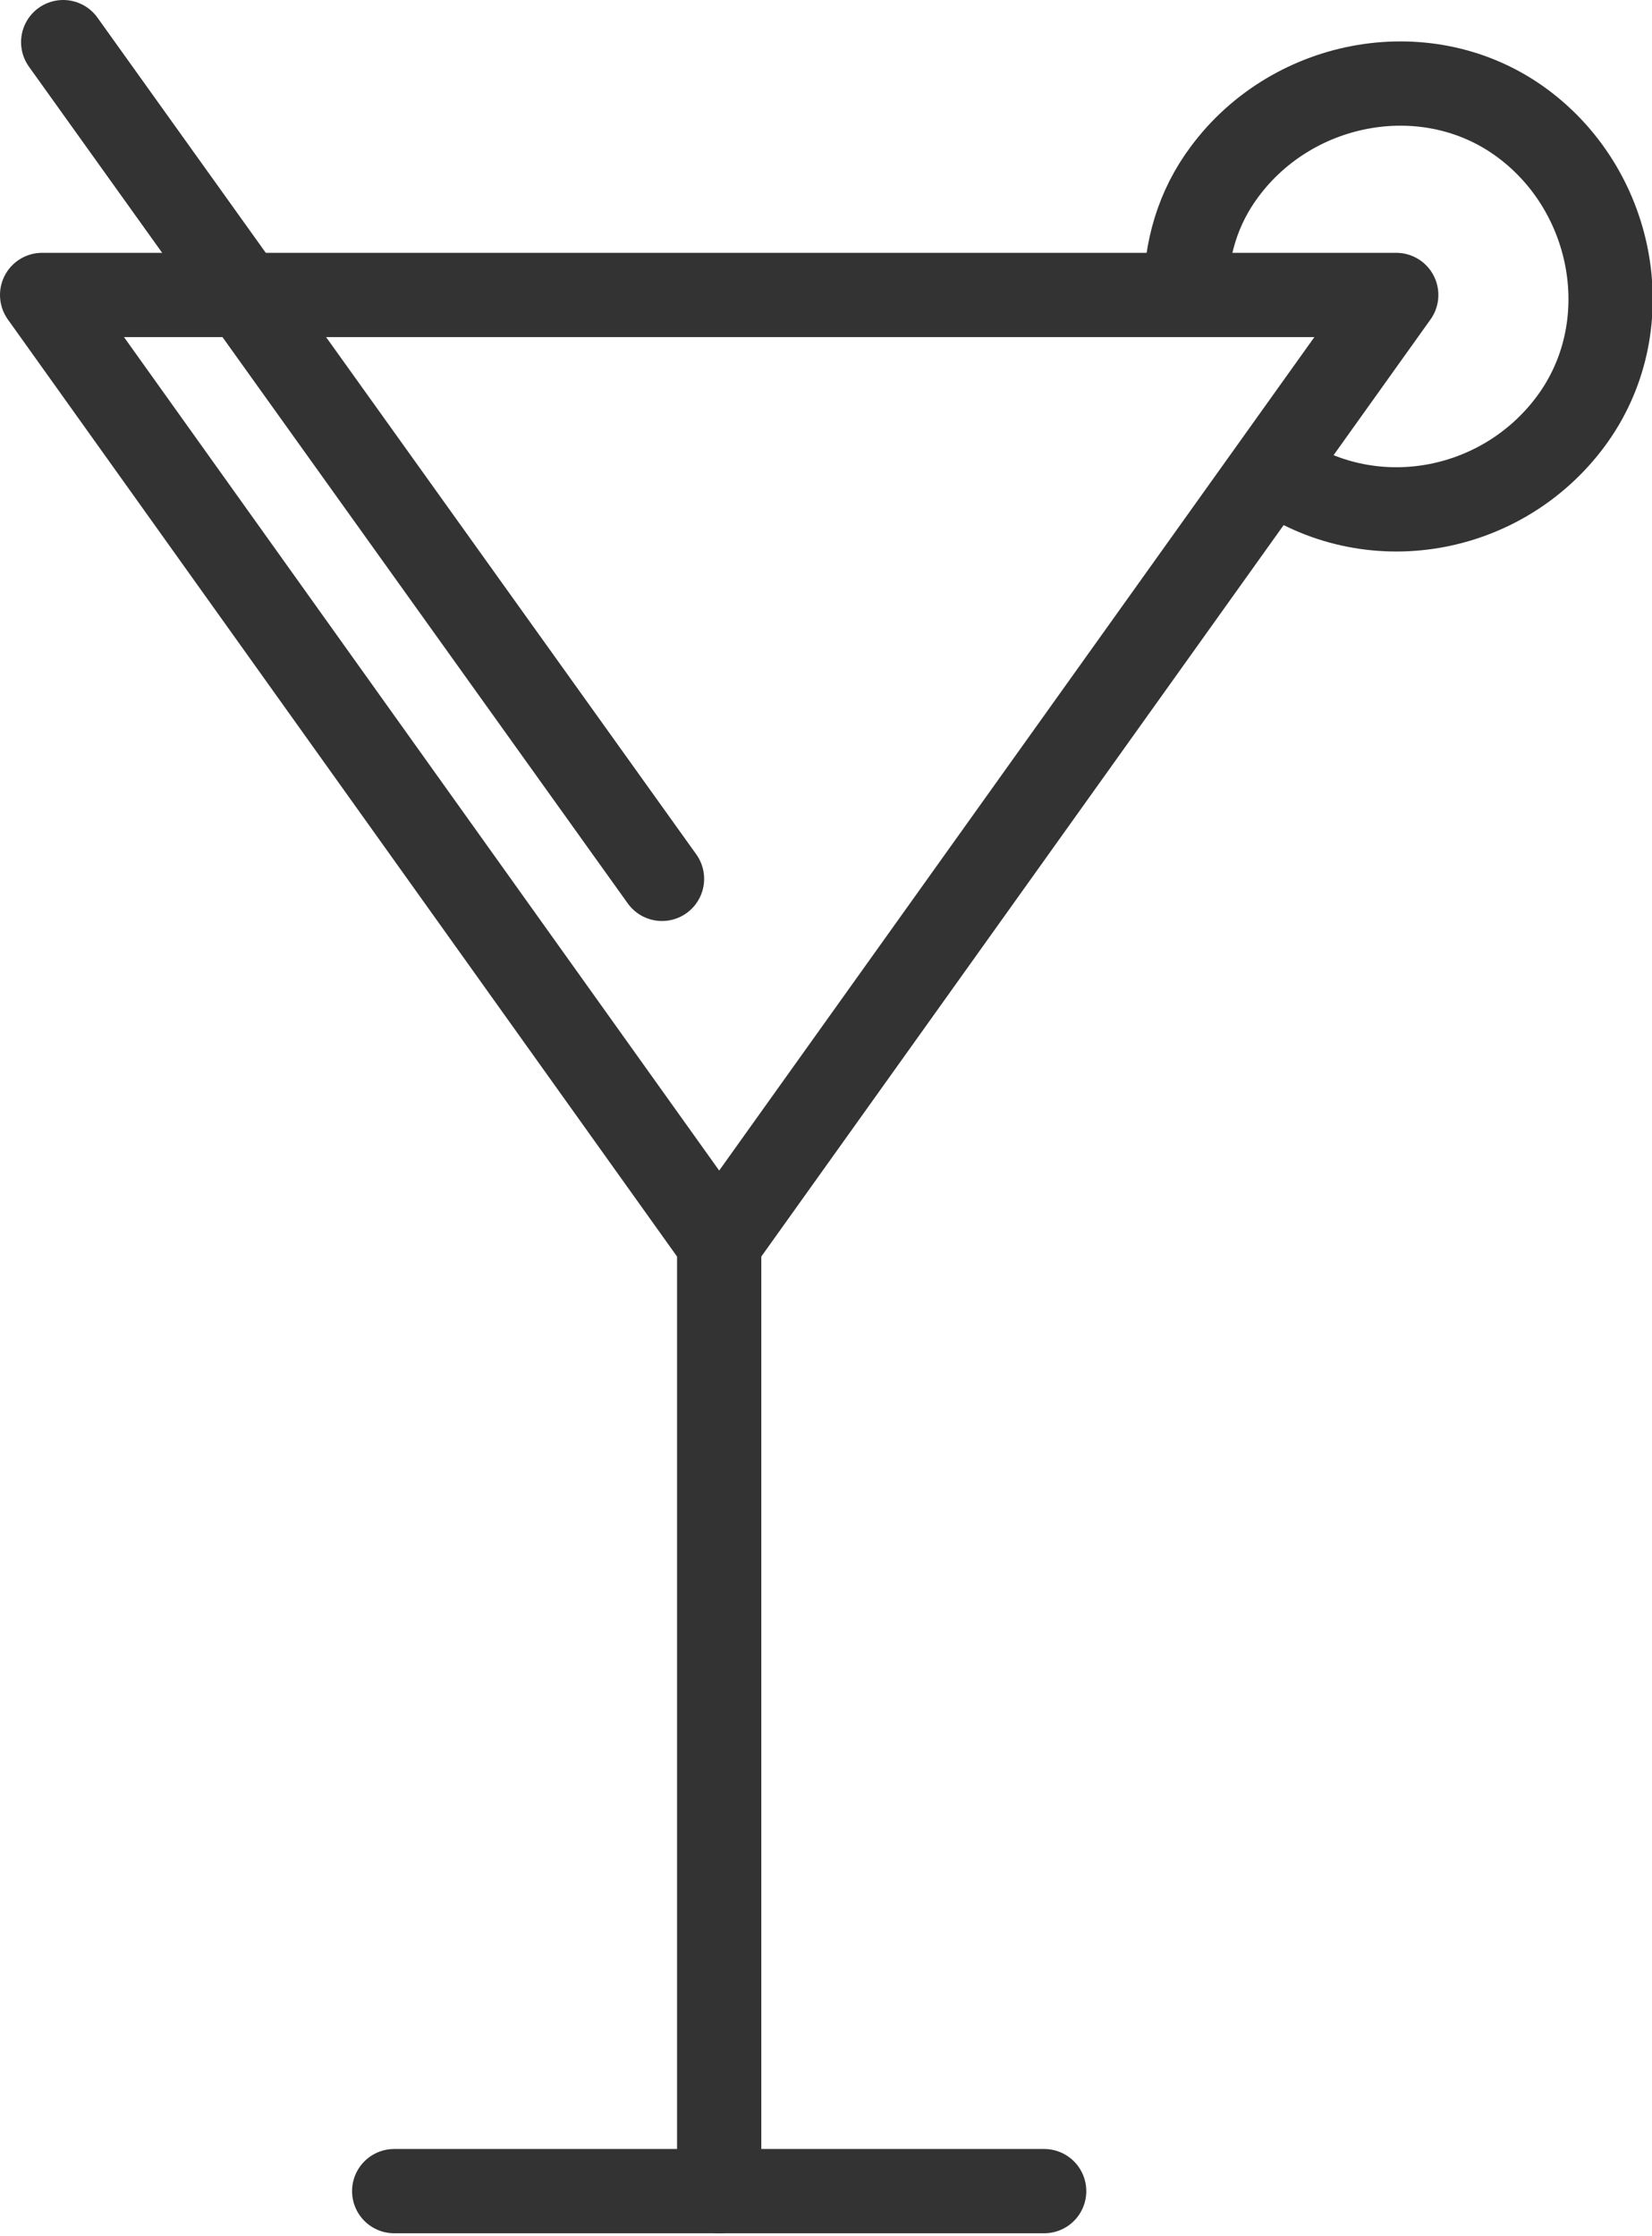 <?xml version="1.0" encoding="UTF-8"?>
<svg id="INCISIONE" xmlns="http://www.w3.org/2000/svg" viewBox="0 0 5.49 7.43">
  <defs>
    <style>
      .cls-1 {
        fill: none;
        stroke: #333;
        stroke-linecap: round;
        stroke-linejoin: round;
        stroke-width: .28px;
      }
    </style>
  </defs>
  <g id="LINE">
    <line class="cls-1" x1="3.47" y1="7.28" x2="1.31" y2="7.28"/>
  </g>
  <g id="LINE-2" data-name="LINE">
    <line class="cls-1" x1=".21" y1=".14" x2="2.2" y2="2.92"/>
  </g>
  <g id="ARC">
    <path class="cls-1" d="M4.23,1.56c.32,.23,.76,.15,.99-.16s.15-.76-.16-.99-.76-.15-.99,.16c-.09,.12-.13,.26-.13,.41"/>
  </g>
  <g id="LWPOLYLINE">
    <polygon class="cls-1" points="2.39 .98 .14 .98 2.39 4.13 4.64 .98 2.39 .98"/>
  </g>
  <g id="LINE-3" data-name="LINE">
    <line class="cls-1" x1="2.39" y1="7.28" x2="2.39" y2="4.13"/>
  </g>
</svg>